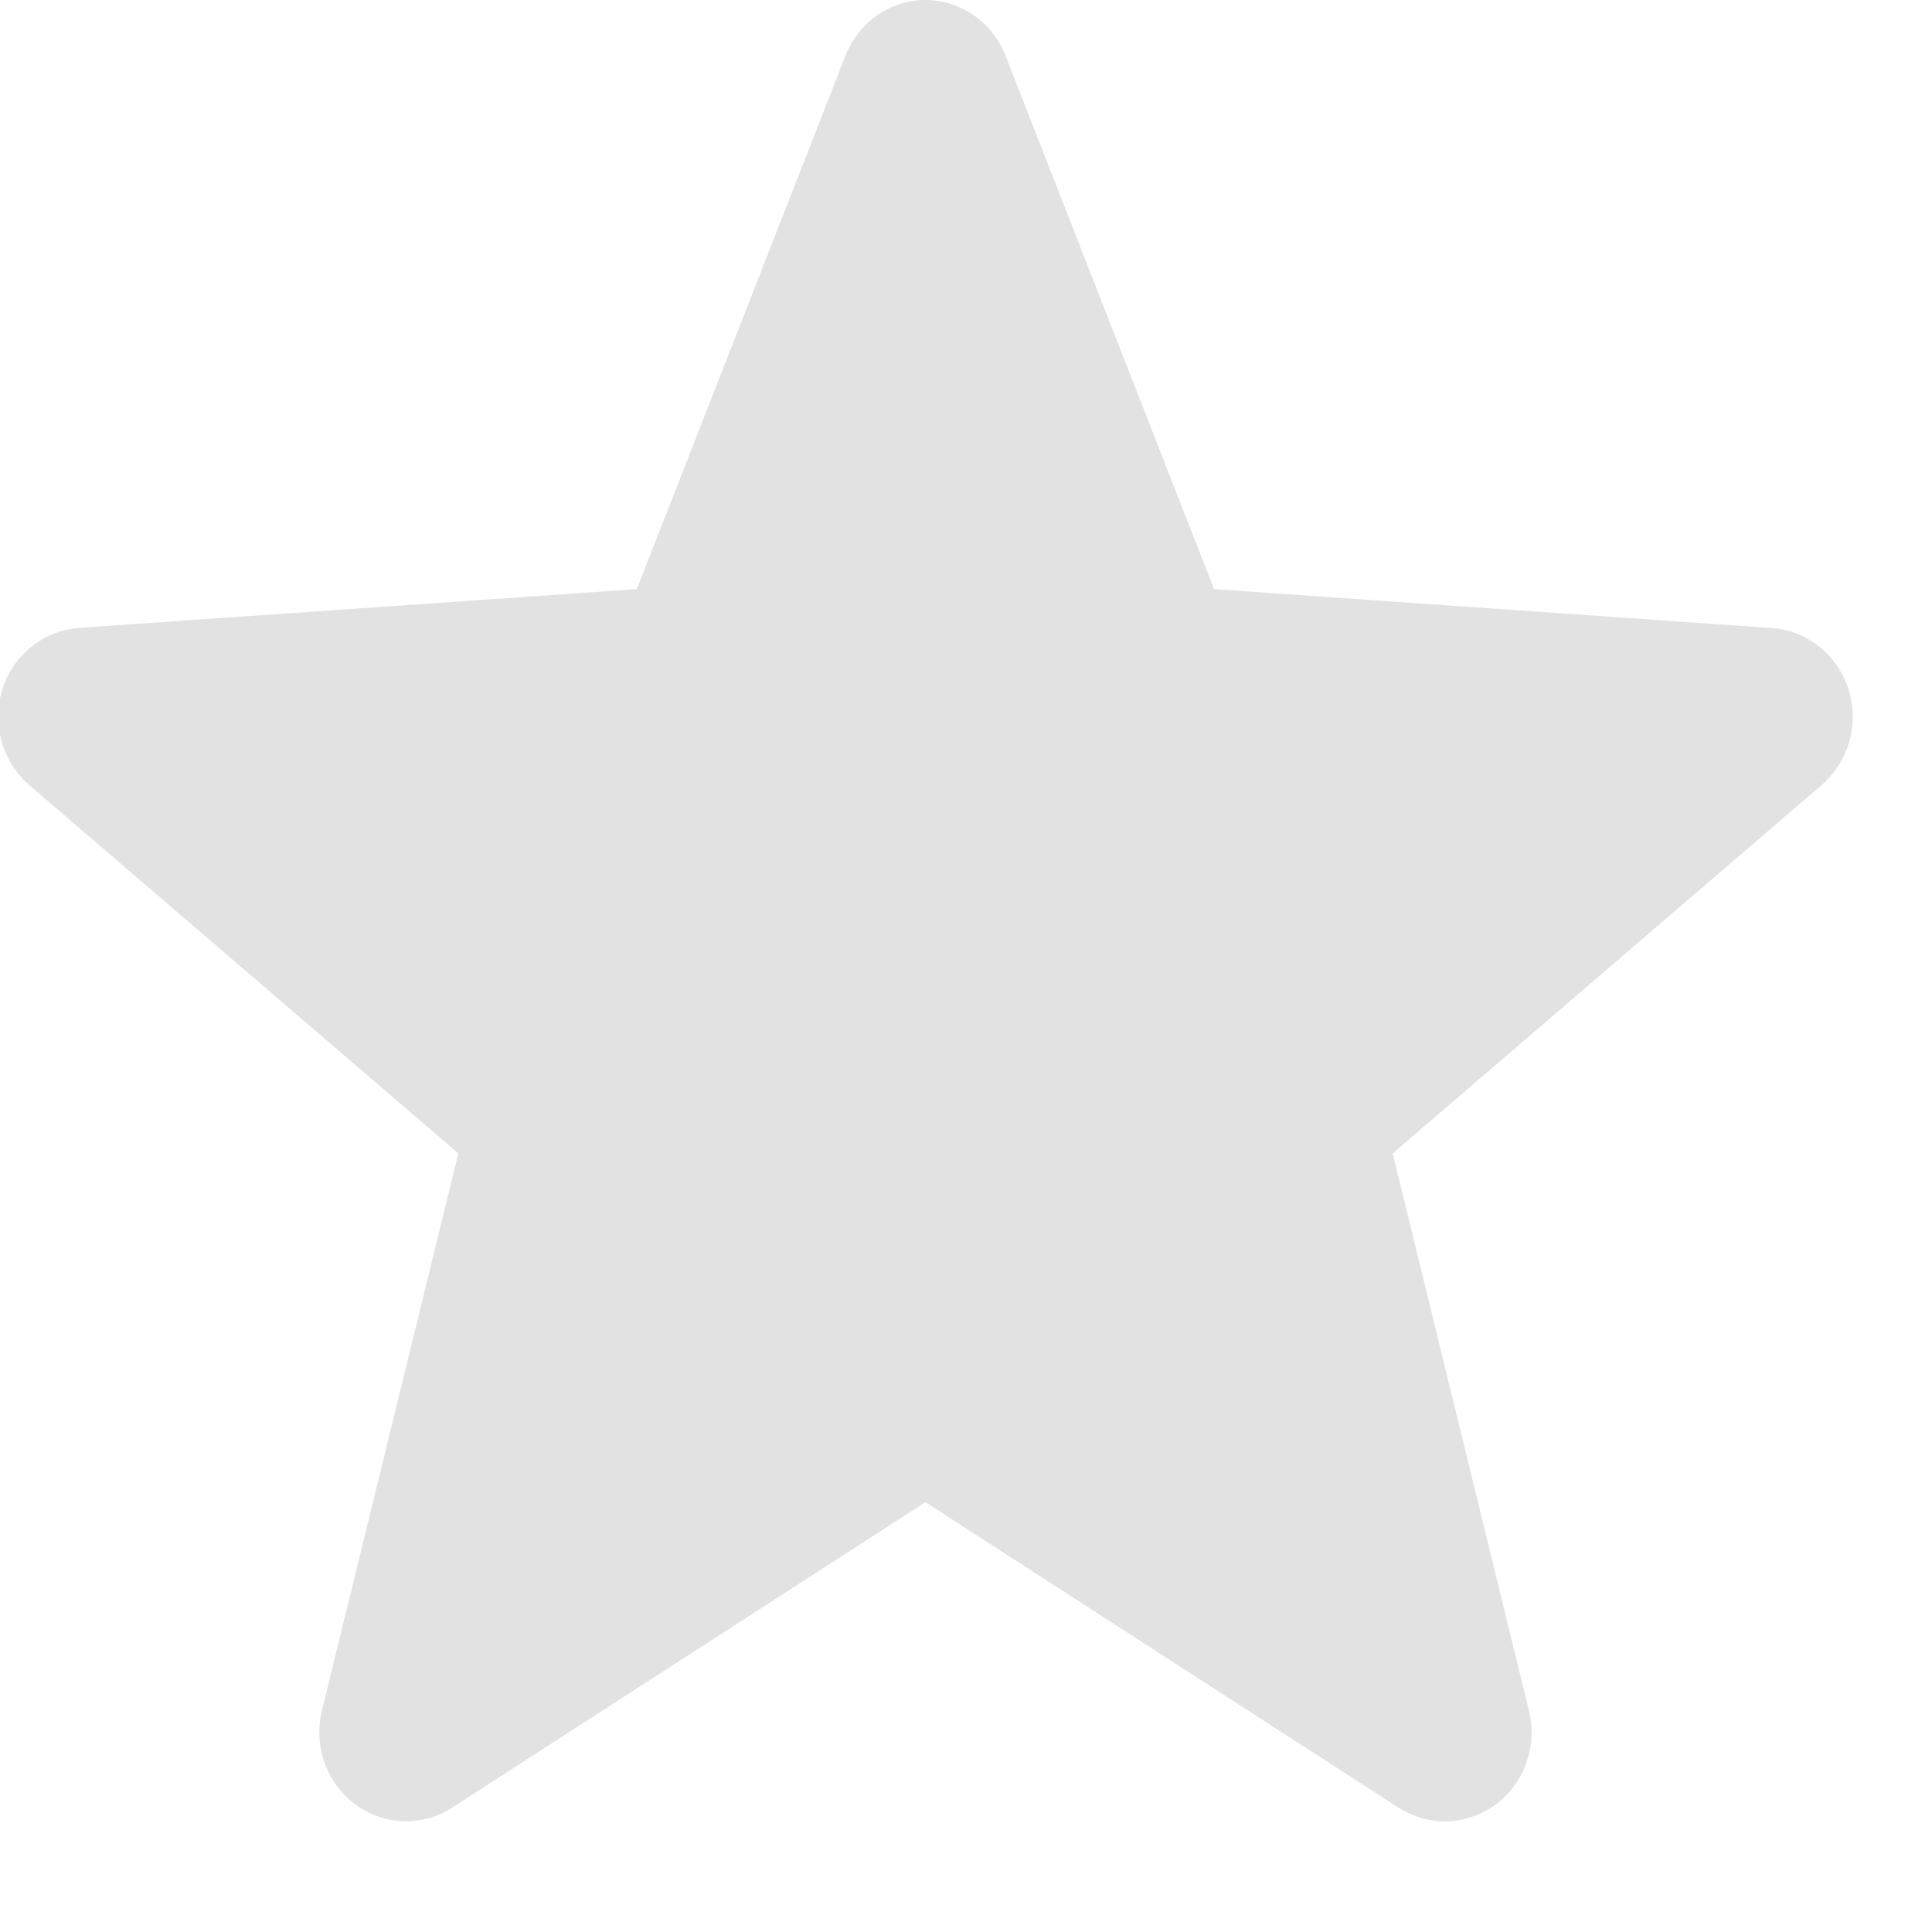<?xml version="1.0" encoding="UTF-8"?>
<svg width="13px" height="13px" viewBox="0 0 13 13" version="1.1" xmlns="http://www.w3.org/2000/svg" xmlns:xlink="http://www.w3.org/1999/xlink">
    <title>Path Copy 5</title>
    <g id="Page-1" stroke="none" stroke-width="1" fill="none" fill-rule="evenodd">
        <g id="06_01_detail-default" transform="translate(-717, -373)" fill="#E2E2E2">
            <g id="Group-12" transform="translate(662, 304)">
                <g id="Group-41" transform="translate(8, 69)">
                    <path d="M59.438,4.637 C59.364,4.406 59.16,4.243 58.923,4.226 L55.169,3.964 L53.767,0.377 C53.679,0.15 53.465,1.77635684e-15 53.227,1.77635684e-15 C52.99,1.77635684e-15 52.776,0.15 52.688,0.377 L51.285,3.964 L47.531,4.225 C47.294,4.243 47.09,4.406 47.016,4.637 C46.943,4.87 47.015,5.124 47.196,5.282 L50.084,7.761 L49.166,11.511 C49.108,11.748 49.197,11.996 49.389,12.14 C49.581,12.284 49.838,12.293 50.041,12.164 L53.227,10.108 L56.413,12.165 C56.509,12.225 56.618,12.256 56.724,12.256 C56.843,12.256 56.964,12.215 57.066,12.141 C57.258,11.996 57.346,11.748 57.288,11.511 L56.371,7.761 L59.258,5.282 C59.44,5.125 59.512,4.87 59.438,4.637 Z" id="Path-Copy-5"></path>
                </g>
            </g>
        </g>
    </g>
</svg>
